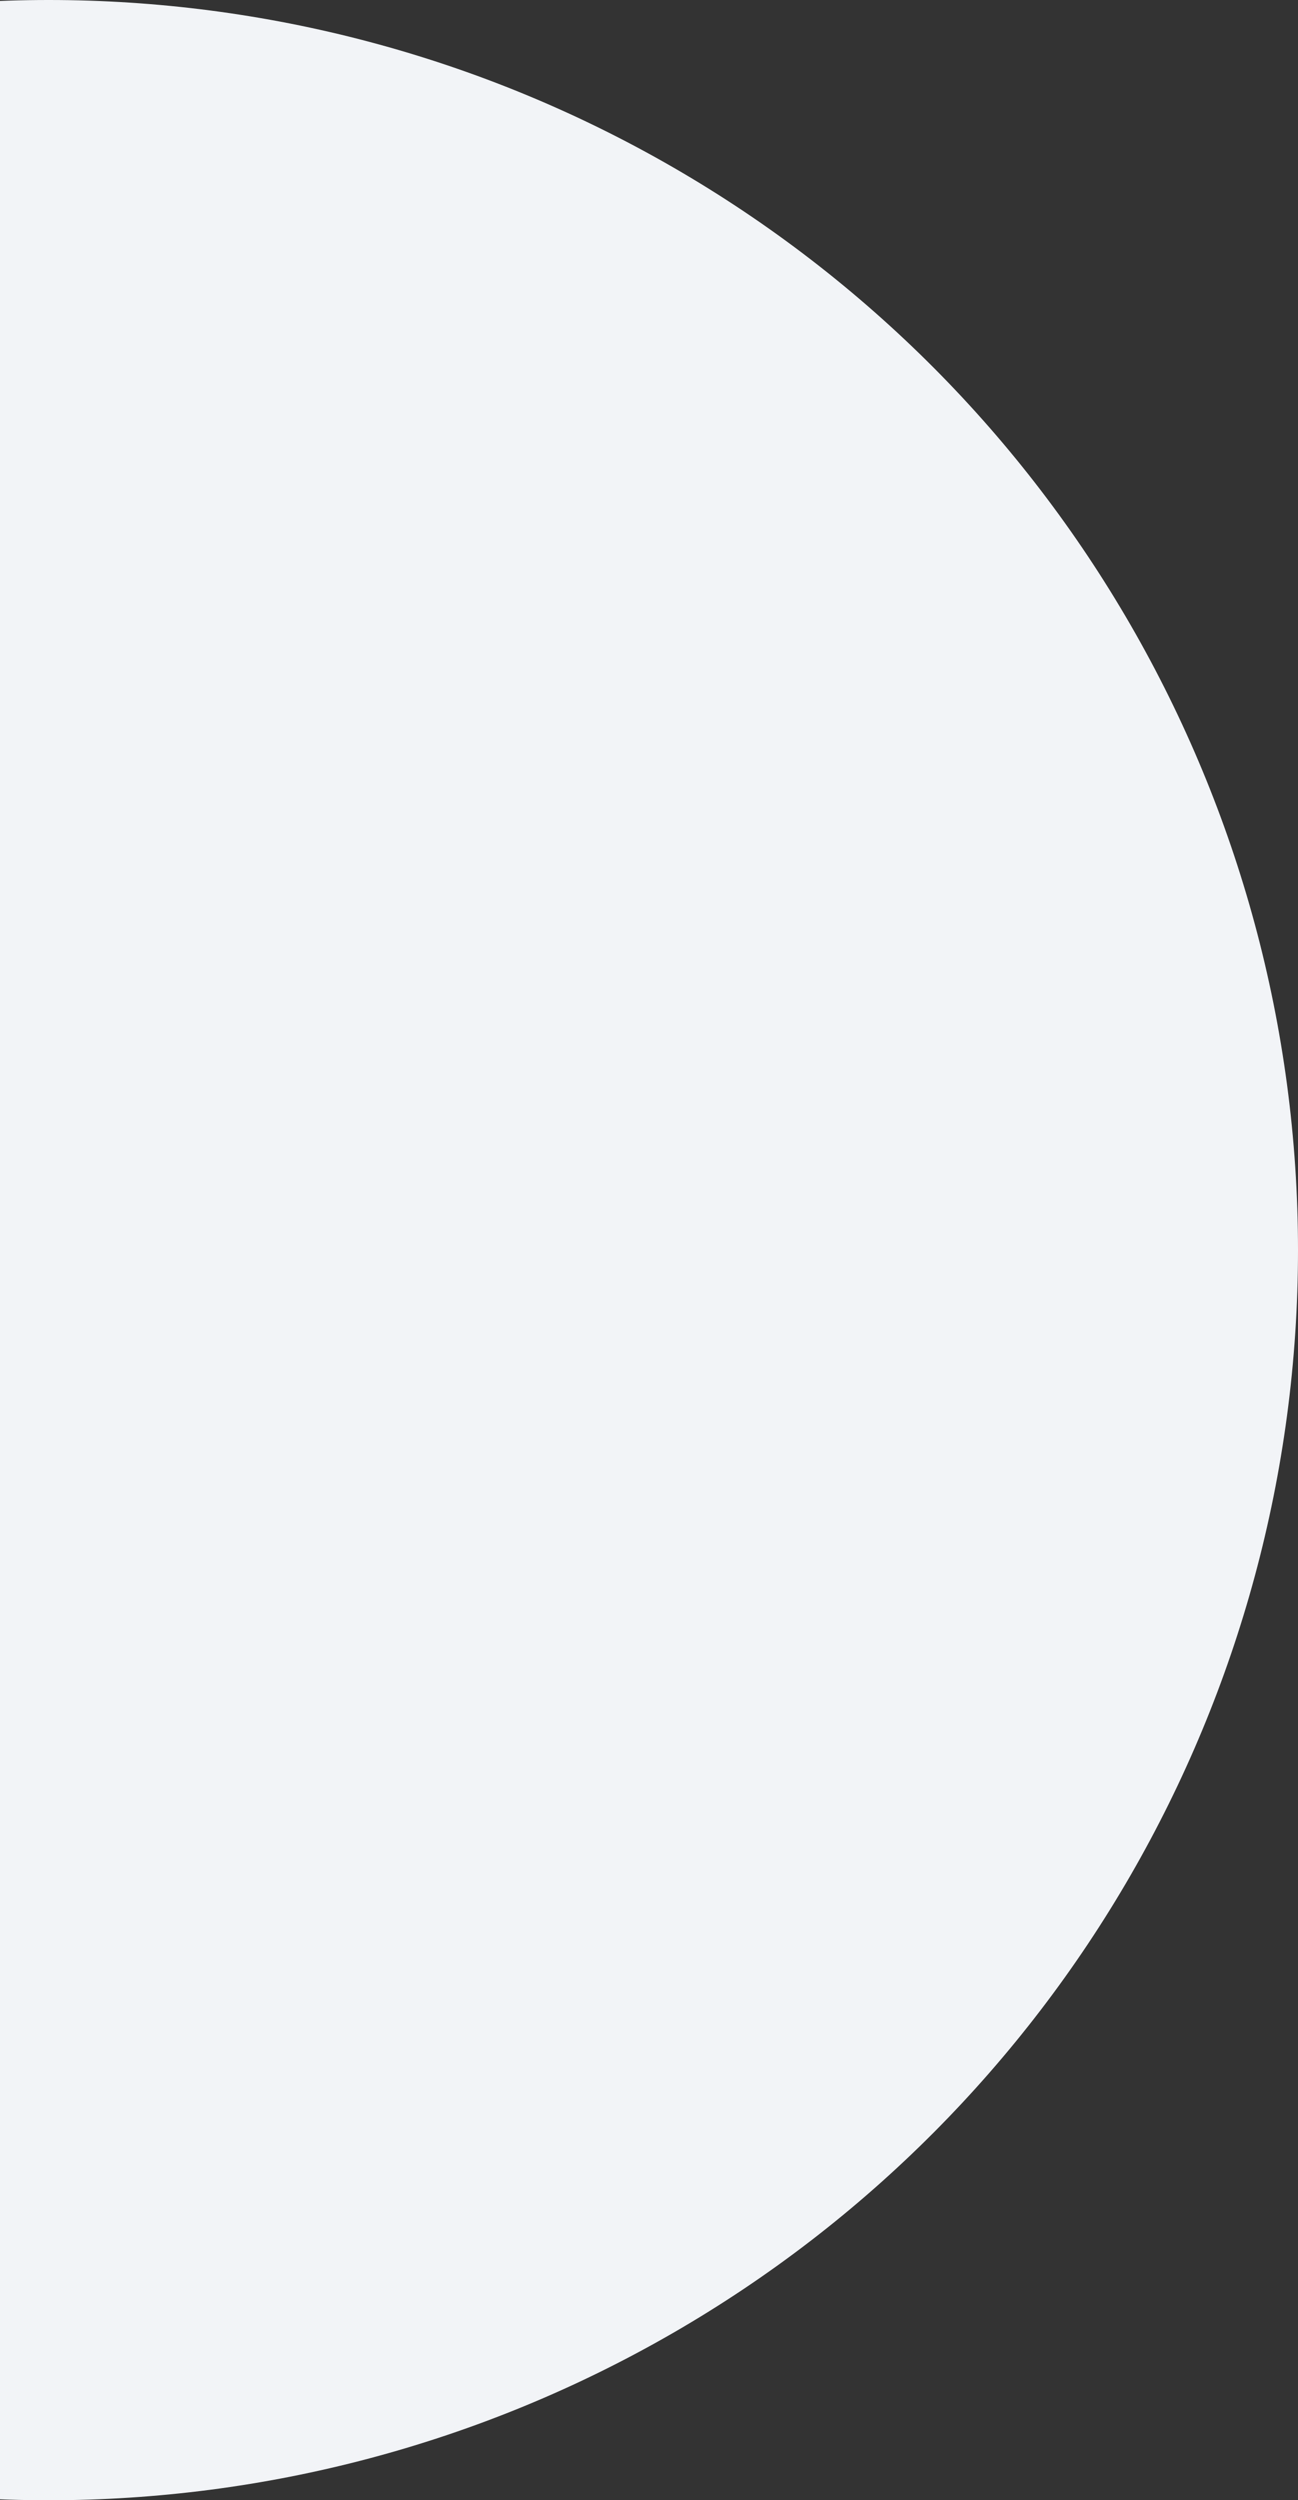 <svg width="200" height="385" viewBox="0 0 200 385" fill="none" xmlns="http://www.w3.org/2000/svg">
<rect x="0" y="0" width="200" height="385" fill="#333333" stroke="none"/>
<circle cx="7.5" cy="192.5" r="192.5" fill="#F2F4F7"/>
</svg>
